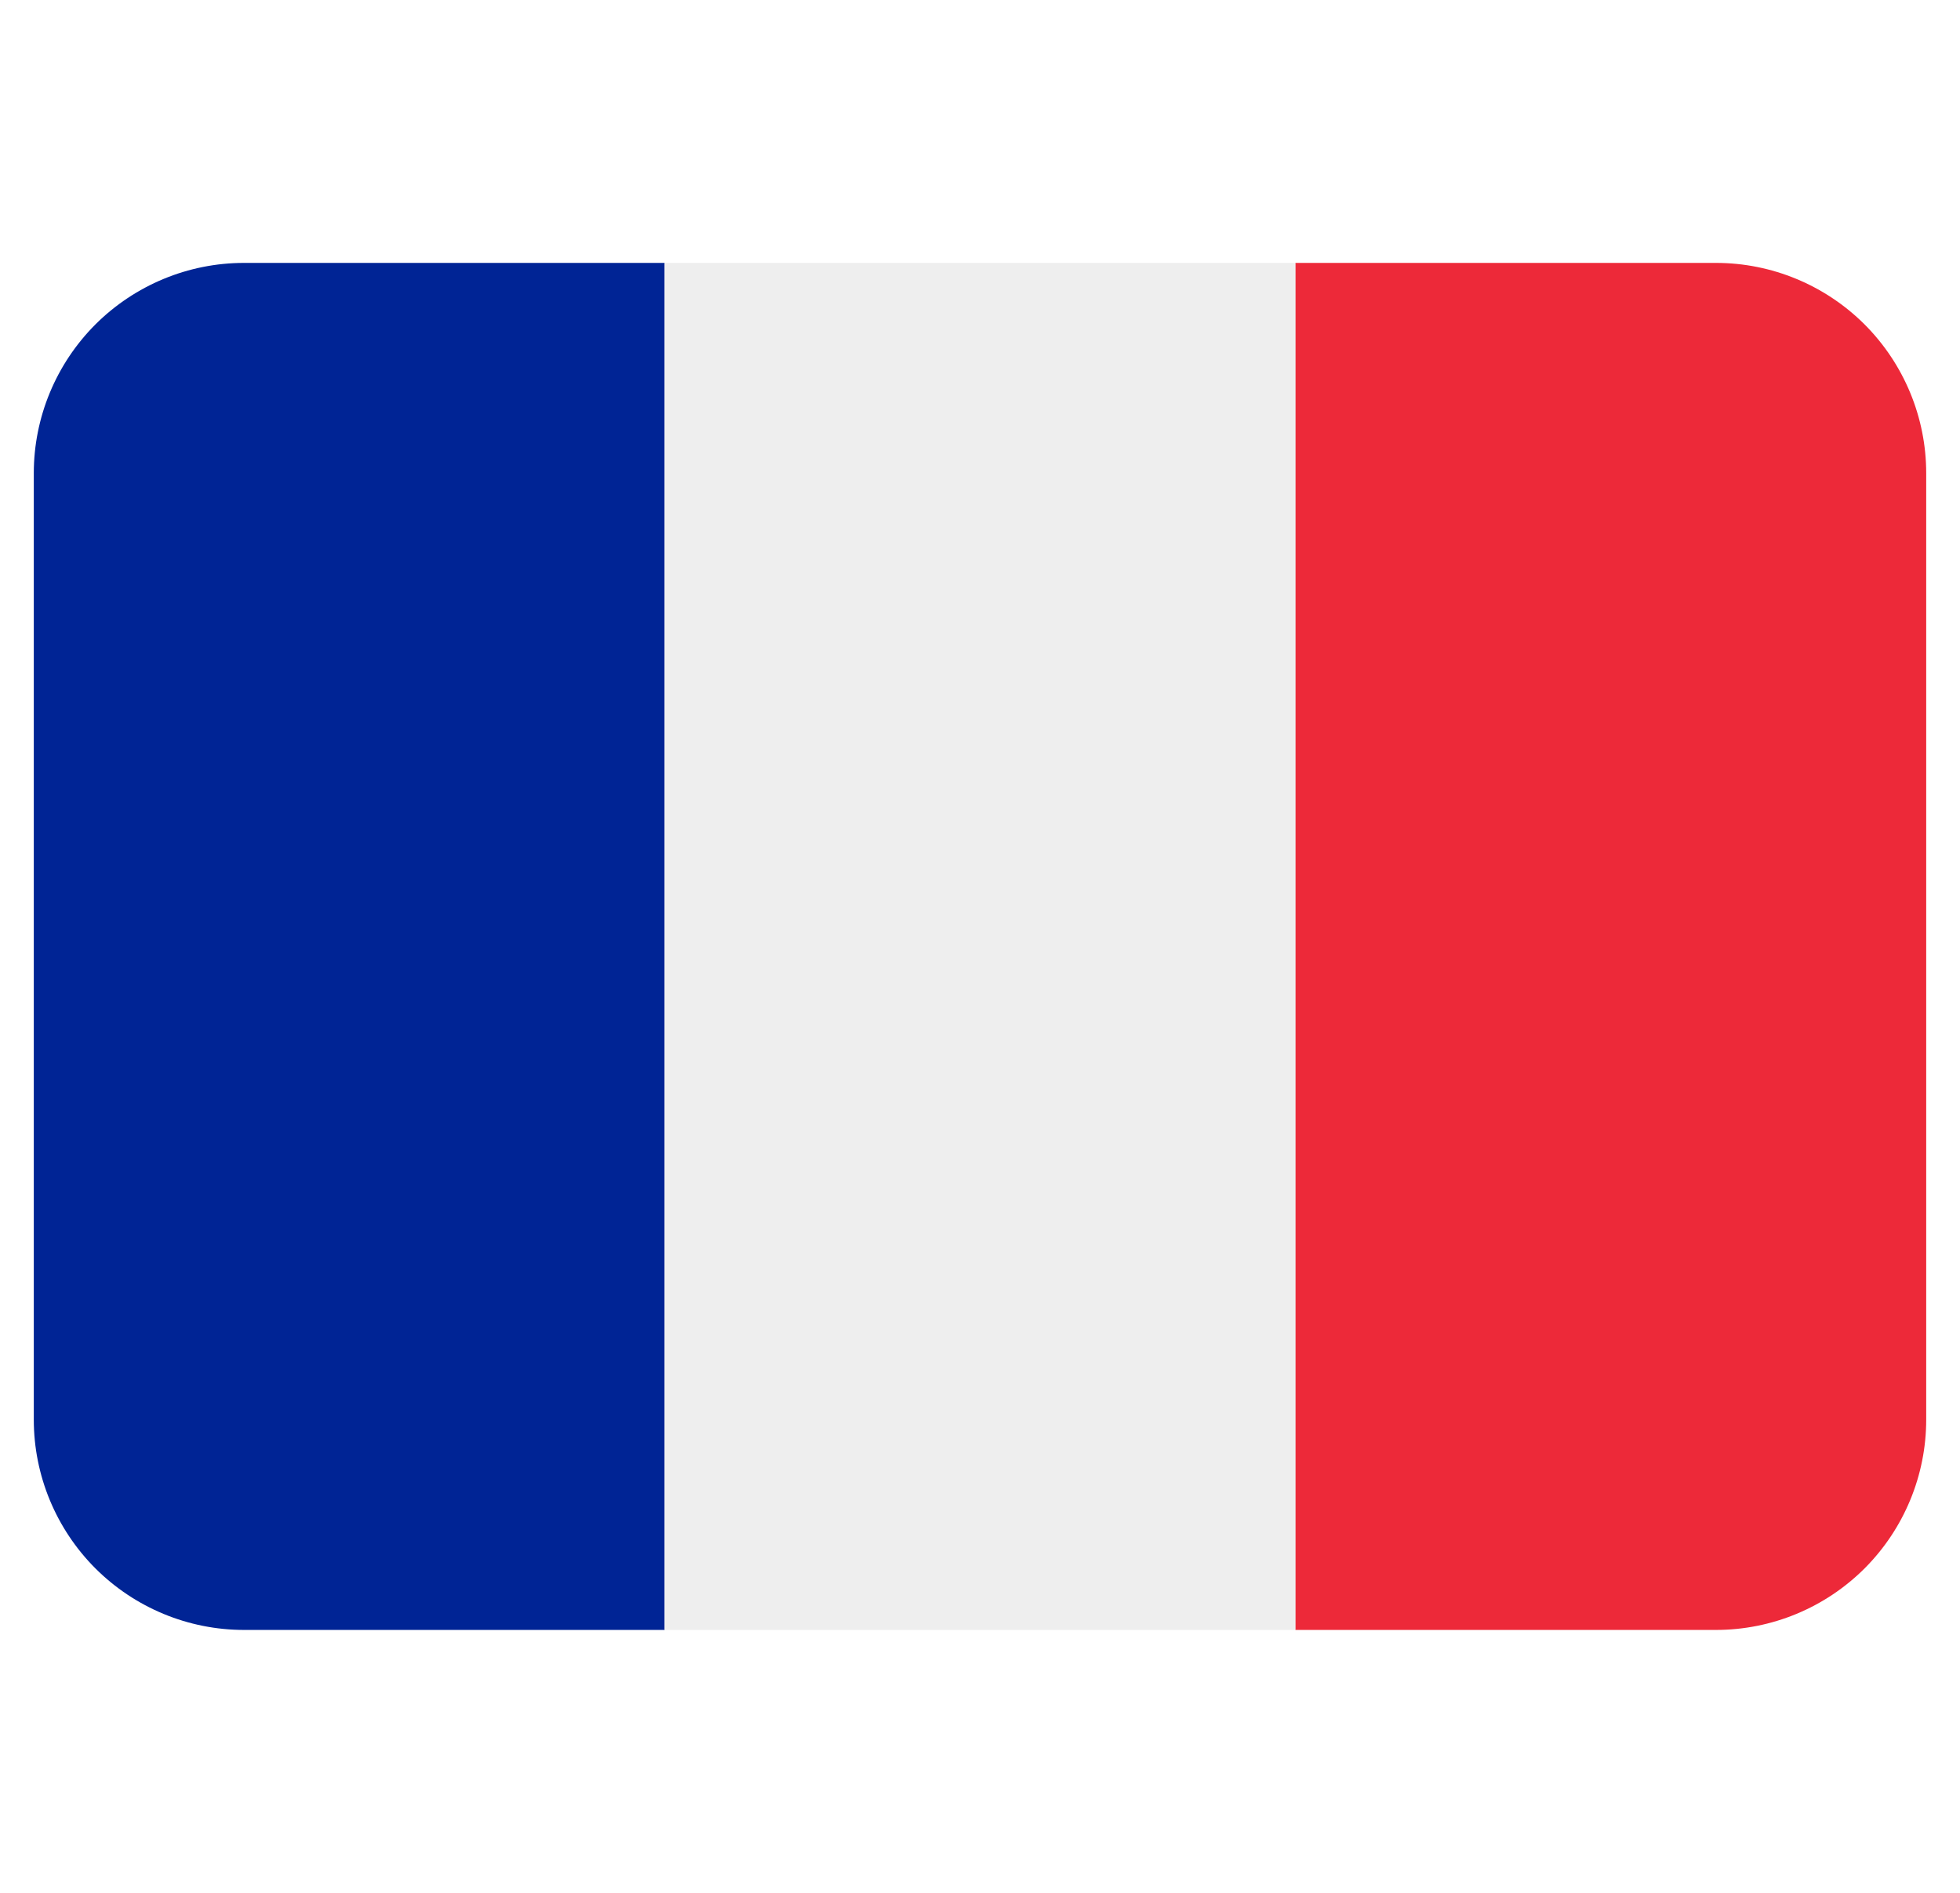 <svg xmlns="http://www.w3.org/2000/svg" width="29" height="28" viewBox="0 0 29 28" fill="none"><g clip-path="url(#clip0_84_19)"><path d="M28.5 21C28.5 21.825 28.172 22.616 27.589 23.2C27.005 23.783 26.214 24.111 25.389 24.111H19.167V3.889H25.389C26.214 3.889 27.005 4.217 27.589 4.8C28.172 5.384 28.5 6.175 28.5 7V21Z" fill="#ED2939"></path><path d="M3.611 3.889C2.786 3.889 1.995 4.217 1.411 4.8C0.828 5.384 0.5 6.175 0.5 7L0.5 21C0.5 21.825 0.828 22.616 1.411 23.2C1.995 23.783 2.786 24.111 3.611 24.111H9.833V3.889H3.611Z" fill="#002495"></path><path d="M9.833 3.889H19.167V24.111H9.833V3.889Z" fill="#EEEEEE"></path></g><defs><clipPath id="clip0_84_19"><rect width="28" height="28" fill="white" transform="translate(0.5)"></rect></clipPath></defs></svg>